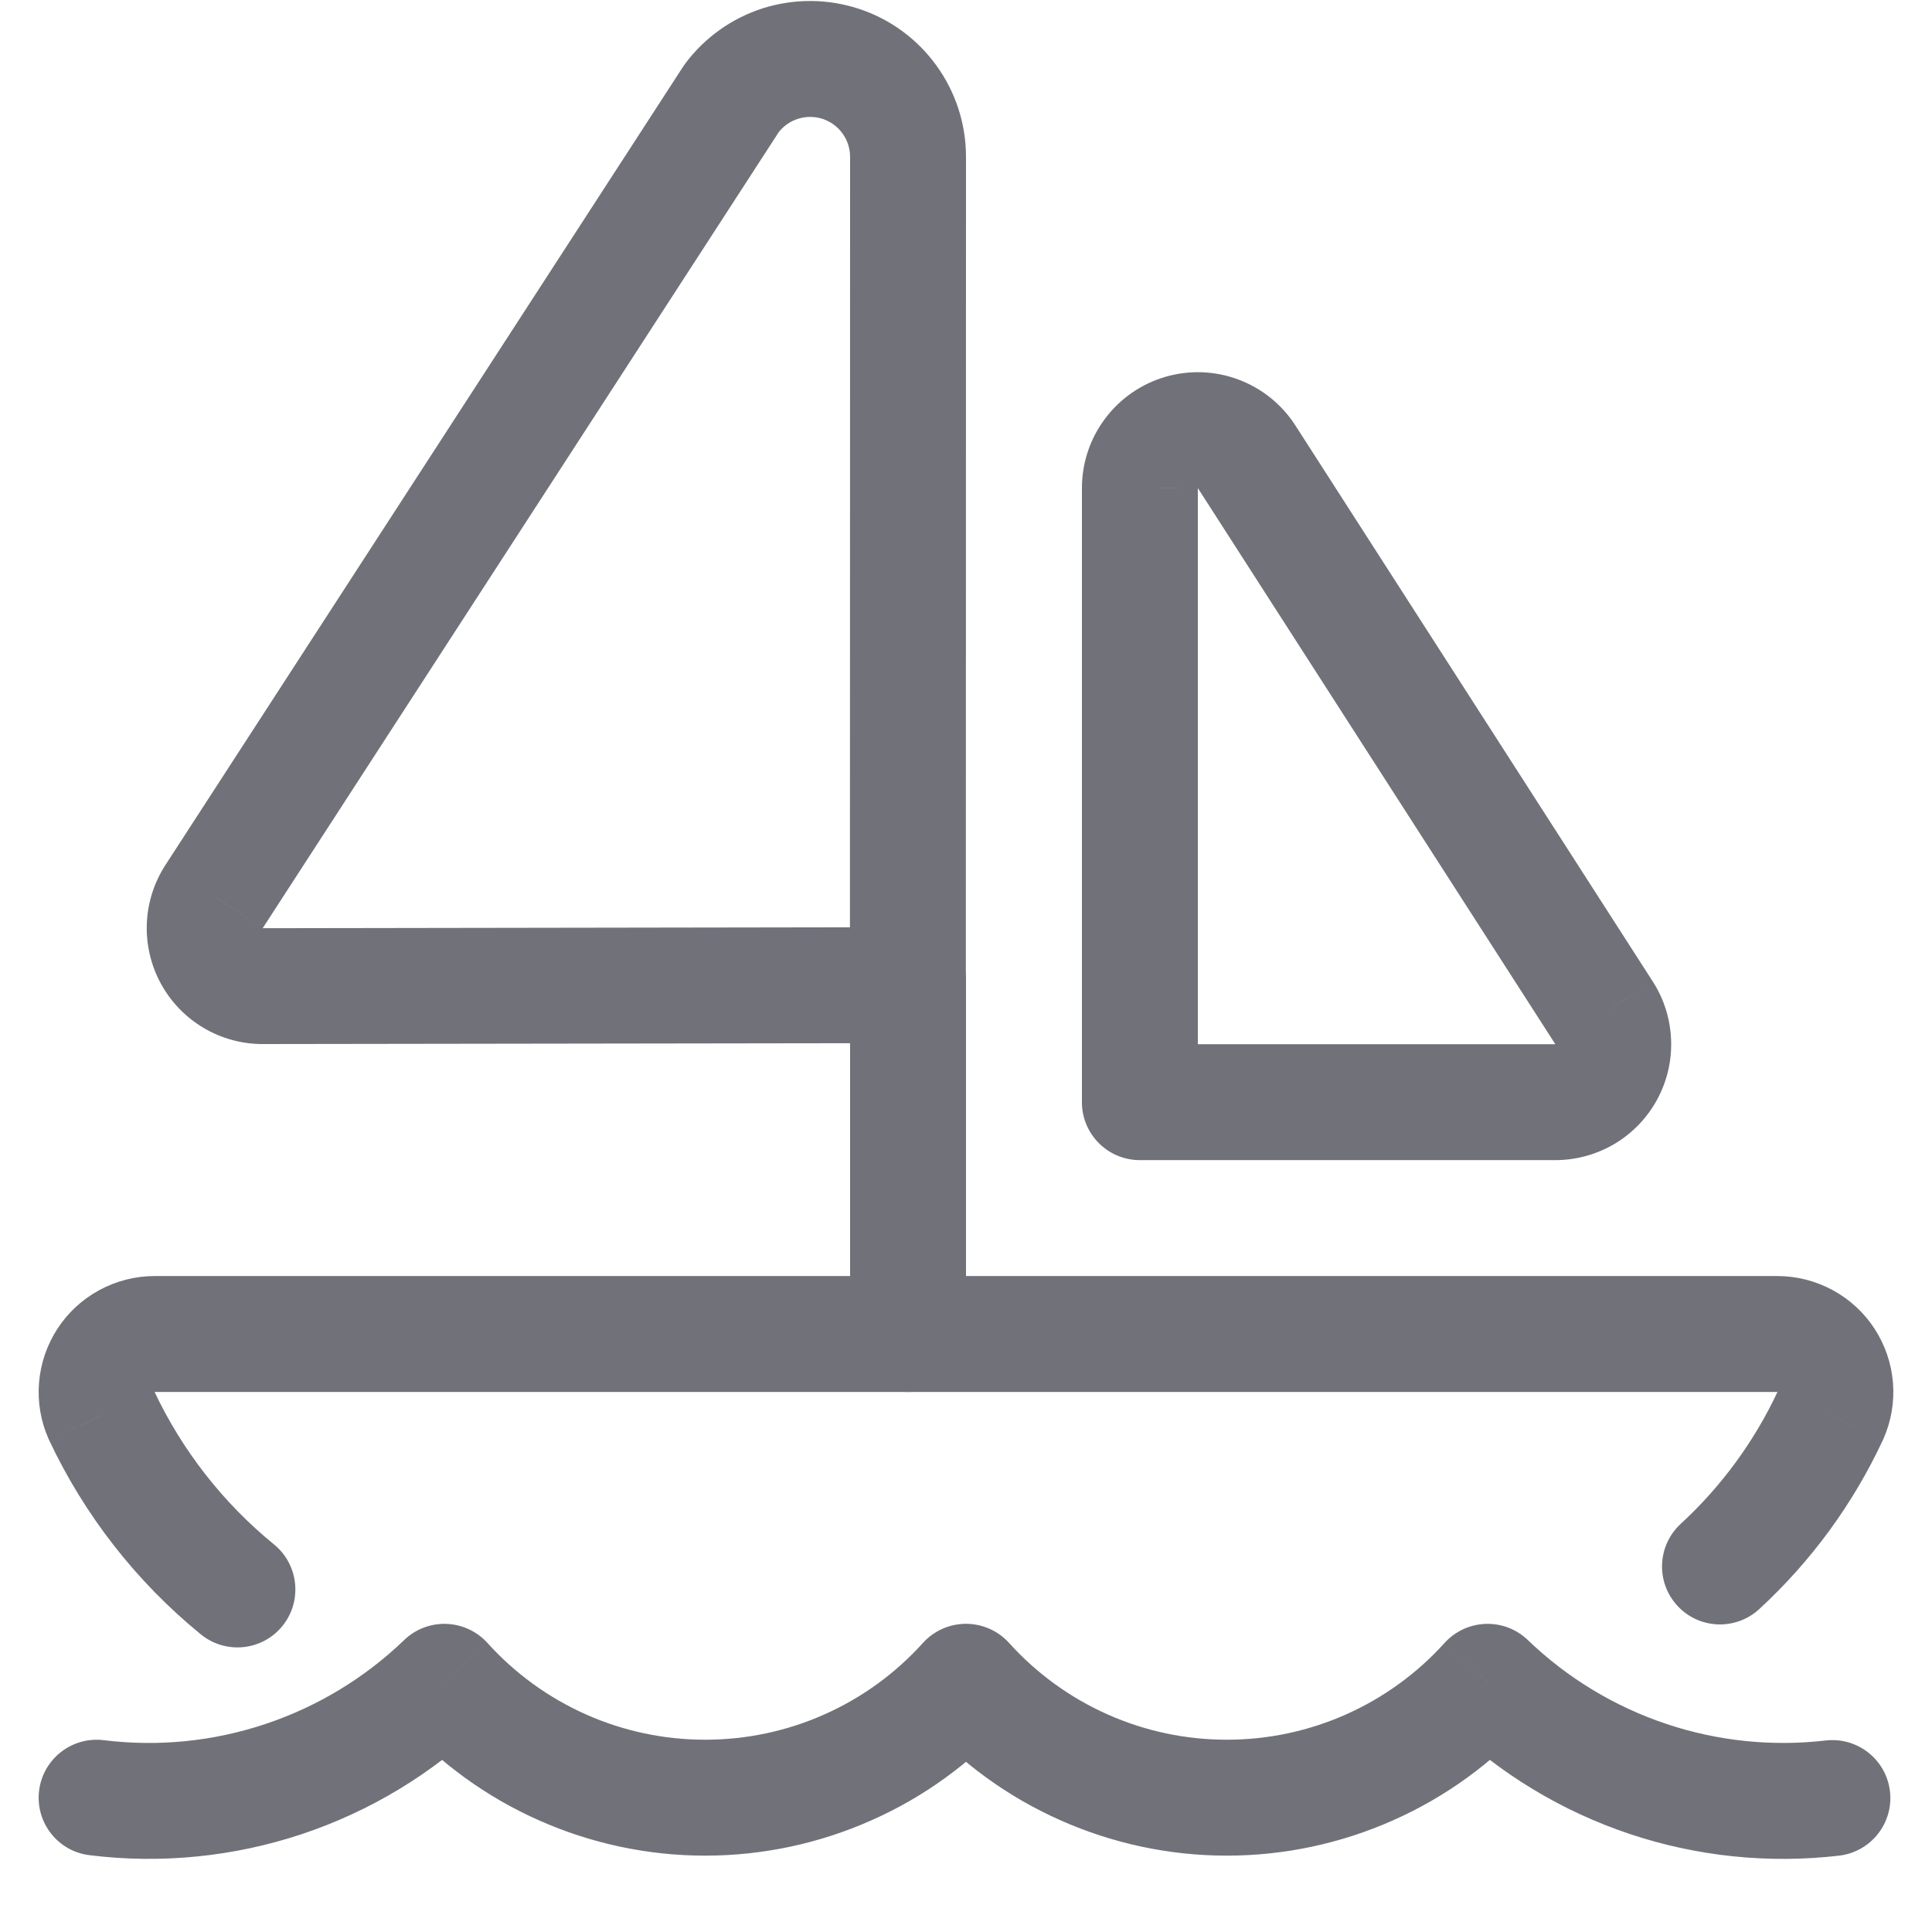 <?xml version="1.0" encoding="utf-8"?><!-- Скачано с сайта svg4.ru / Downloaded from svg4.ru -->
<svg width="800px" height="800px" viewBox="-0.5 0 25 25" fill="none" xmlns="http://www.w3.org/2000/svg">
<path d="M0.843 22.518C0.432 22.467 0.057 22.759 0.006 23.17C-0.045 23.581 0.247 23.956 0.658 24.006L0.843 22.518ZM5.25 21.762L5.807 21.259C5.671 21.109 5.479 21.02 5.276 21.013C5.073 21.006 4.876 21.081 4.73 21.222L5.25 21.762ZM12 21.762L12.557 21.259C12.415 21.102 12.212 21.012 12 21.012C11.788 21.012 11.585 21.102 11.443 21.259L12 21.762ZM18.75 21.762L19.27 21.222C19.124 21.081 18.927 21.006 18.724 21.013C18.521 21.02 18.329 21.109 18.193 21.259L18.75 21.762ZM20.83 23.021L20.593 23.733L20.83 23.021ZM23.298 24.012C23.709 23.964 24.004 23.591 23.956 23.18C23.908 22.768 23.535 22.474 23.124 22.522L23.298 24.012ZM0.658 24.006C1.584 24.121 2.523 24.027 3.407 23.733L2.933 22.309C2.26 22.534 1.546 22.605 0.843 22.518L0.658 24.006ZM3.407 23.733C4.292 23.438 5.099 22.949 5.771 22.302L4.73 21.222C4.219 21.714 3.605 22.085 2.933 22.309L3.407 23.733ZM4.694 22.265C5.19 22.815 5.797 23.255 6.474 23.555L7.083 22.185C6.598 21.969 6.163 21.654 5.807 21.259L4.694 22.265ZM6.474 23.555C7.151 23.856 7.884 24.012 8.625 24.012V22.512C8.094 22.512 7.569 22.401 7.083 22.185L6.474 23.555ZM8.625 24.012C9.366 24.012 10.099 23.856 10.776 23.555L10.167 22.185C9.682 22.401 9.156 22.512 8.625 22.512V24.012ZM10.776 23.555C11.454 23.255 12.06 22.815 12.557 22.265L11.443 21.259C11.087 21.654 10.653 21.969 10.167 22.185L10.776 23.555ZM11.443 22.265C11.94 22.815 12.546 23.255 13.224 23.555L13.833 22.185C13.347 21.969 12.913 21.654 12.557 21.259L11.443 22.265ZM13.224 23.555C13.901 23.856 14.634 24.012 15.375 24.012V22.512C14.844 22.512 14.318 22.401 13.833 22.185L13.224 23.555ZM15.375 24.012C16.116 24.012 16.849 23.856 17.526 23.555L16.917 22.185C16.431 22.401 15.906 22.512 15.375 22.512V24.012ZM17.526 23.555C18.203 23.255 18.81 22.815 19.306 22.265L18.193 21.259C17.837 21.654 17.402 21.969 16.917 22.185L17.526 23.555ZM18.23 22.302C18.901 22.949 19.708 23.438 20.593 23.733L21.067 22.309C20.395 22.085 19.781 21.714 19.27 21.222L18.23 22.302ZM20.593 23.733C21.463 24.023 22.387 24.118 23.298 24.012L23.124 22.522C22.431 22.602 21.729 22.53 21.067 22.309L20.593 23.733Z" fill="#71717A"/>
<path d="M21.249 19.718C20.944 19.999 20.924 20.473 21.205 20.778C21.485 21.083 21.959 21.102 22.264 20.822L21.249 19.718ZM23.185 18.316L23.865 18.633L23.871 18.62L23.185 18.316ZM22.5 17.262V18.012L22.5 18.012L22.5 17.262ZM1.5 17.262L1.5 18.012H1.5V17.262ZM0.814 18.316L0.129 18.62C0.131 18.625 0.133 18.631 0.136 18.636L0.814 18.316ZM2.098 21.148C2.419 21.41 2.891 21.363 3.153 21.042C3.415 20.721 3.367 20.248 3.047 19.986L2.098 21.148ZM22.264 20.822C22.936 20.204 23.48 19.46 23.865 18.633L22.506 18C22.203 18.649 21.776 19.233 21.249 19.718L22.264 20.822ZM23.871 18.62C23.972 18.392 24.015 18.142 23.995 17.893L22.5 18.012V18.012L23.871 18.62ZM23.995 17.893C23.975 17.644 23.893 17.404 23.757 17.194L22.5 18.012V18.012L23.995 17.893ZM23.757 17.194C23.621 16.985 23.434 16.813 23.215 16.694L22.5 18.012L22.5 18.012L23.757 17.194ZM23.215 16.694C22.995 16.575 22.749 16.512 22.499 16.512L22.5 18.012L22.5 18.012L23.215 16.694ZM22.5 16.512H1.5V18.012H22.5V16.512ZM1.501 16.512C1.251 16.512 1.005 16.575 0.785 16.694L1.5 18.012V18.012L1.501 16.512ZM0.785 16.694C0.566 16.813 0.379 16.985 0.243 17.194L1.5 18.012L1.5 18.012L0.785 16.694ZM0.243 17.194C0.107 17.404 0.025 17.644 0.005 17.893L1.5 18.012V18.012L0.243 17.194ZM0.005 17.893C-0.015 18.142 0.027 18.392 0.129 18.62L1.5 18.012V18.012L0.005 17.893ZM0.136 18.636C0.594 19.609 1.265 20.468 2.098 21.148L3.047 19.986C2.387 19.448 1.856 18.768 1.493 17.997L0.136 18.636Z" fill="#71717A"/>
<path d="M10.5 17.262C10.5 17.677 10.836 18.012 11.25 18.012C11.664 18.012 12 17.677 12 17.262H10.5ZM12 12.687C12 12.273 11.664 11.937 11.25 11.937C10.836 11.937 10.5 12.273 10.5 12.687H12ZM12 17.262V12.687H10.5V17.262H12Z" fill="#71717A"/>
<path d="M11.25 2.03L10.5 2.03V2.03L11.25 2.03ZM8.966 1.274L8.364 0.827C8.355 0.839 8.346 0.853 8.337 0.866L8.966 1.274ZM2.271 11.6L2.899 12.011L2.901 12.008L2.271 11.6ZM2.9 12.761L2.899 12.011L2.899 12.011L2.9 12.761ZM11.248 12.748L11.249 13.498C11.663 13.498 11.998 13.162 11.998 12.749L11.248 12.748ZM12 2.03C12 1.606 11.867 1.193 11.618 0.849L10.402 1.727C10.466 1.815 10.5 1.921 10.5 2.03L12 2.03ZM11.618 0.849C11.37 0.505 11.02 0.248 10.617 0.115L10.146 1.539C10.249 1.573 10.339 1.639 10.402 1.727L11.618 0.849ZM10.617 0.115C10.214 -0.018 9.78 -0.021 9.375 0.106L9.827 1.537C9.931 1.504 10.042 1.505 10.146 1.539L10.617 0.115ZM9.375 0.106C8.971 0.234 8.617 0.486 8.364 0.827L9.568 1.721C9.633 1.634 9.724 1.569 9.827 1.537L9.375 0.106ZM8.337 0.866L1.642 11.191L2.901 12.008L9.595 1.682L8.337 0.866ZM1.644 11.188C1.496 11.415 1.411 11.677 1.4 11.948L2.899 12.011H2.899L1.644 11.188ZM1.4 11.948C1.389 12.218 1.451 12.487 1.58 12.725L2.899 12.011L2.899 12.011L1.4 11.948ZM1.58 12.725C1.709 12.963 1.9 13.162 2.133 13.3L2.899 12.011L2.899 12.011L1.58 12.725ZM2.133 13.3C2.365 13.438 2.631 13.511 2.902 13.51L2.899 12.011L2.899 12.011L2.133 13.3ZM2.902 13.51L11.249 13.498L11.247 11.998L2.899 12.011L2.902 13.51ZM11.998 12.749L12 2.03L10.5 2.03L10.498 12.748L11.998 12.749Z" fill="#71717A"/>
<path d="M15.631 5.911L15 6.316L15 6.316L15.631 5.911ZM14.25 6.317H15L15 6.316L14.25 6.317ZM14.25 14.262H13.5C13.5 14.677 13.836 15.012 14.25 15.012V14.262ZM19.626 14.262V15.012L19.627 15.012L19.626 14.262ZM20.257 13.107L20.888 12.702L20.887 12.701L20.257 13.107ZM16.262 5.505C16.087 5.233 15.828 5.024 15.524 4.911L15 6.316L15 6.316L16.262 5.505ZM15.524 4.911C15.22 4.797 14.888 4.786 14.577 4.877L15 6.316H15L15.524 4.911ZM14.577 4.877C14.266 4.969 13.993 5.158 13.799 5.418L15 6.316L15 6.316L14.577 4.877ZM13.799 5.418C13.604 5.678 13.5 5.993 13.5 6.317L15 6.316L15 6.316L13.799 5.418ZM13.5 6.317V14.262H15V6.317H13.5ZM14.25 15.012H19.626V13.512H14.25V15.012ZM19.627 15.012C19.896 15.012 20.16 14.939 20.392 14.802L19.625 13.512L19.624 13.512L19.627 15.012ZM20.392 14.802C20.623 14.664 20.813 14.467 20.942 14.231L19.625 13.512L19.625 13.512L20.392 14.802ZM20.942 14.231C21.071 13.994 21.134 13.728 21.124 13.459L19.625 13.511L19.625 13.512L20.942 14.231ZM21.124 13.459C21.115 13.19 21.033 12.929 20.888 12.702L19.625 13.511L19.625 13.511L21.124 13.459ZM20.887 12.701L16.262 5.505L15 6.316L19.626 13.512L20.887 12.701Z" fill="#71717A"/>
</svg>